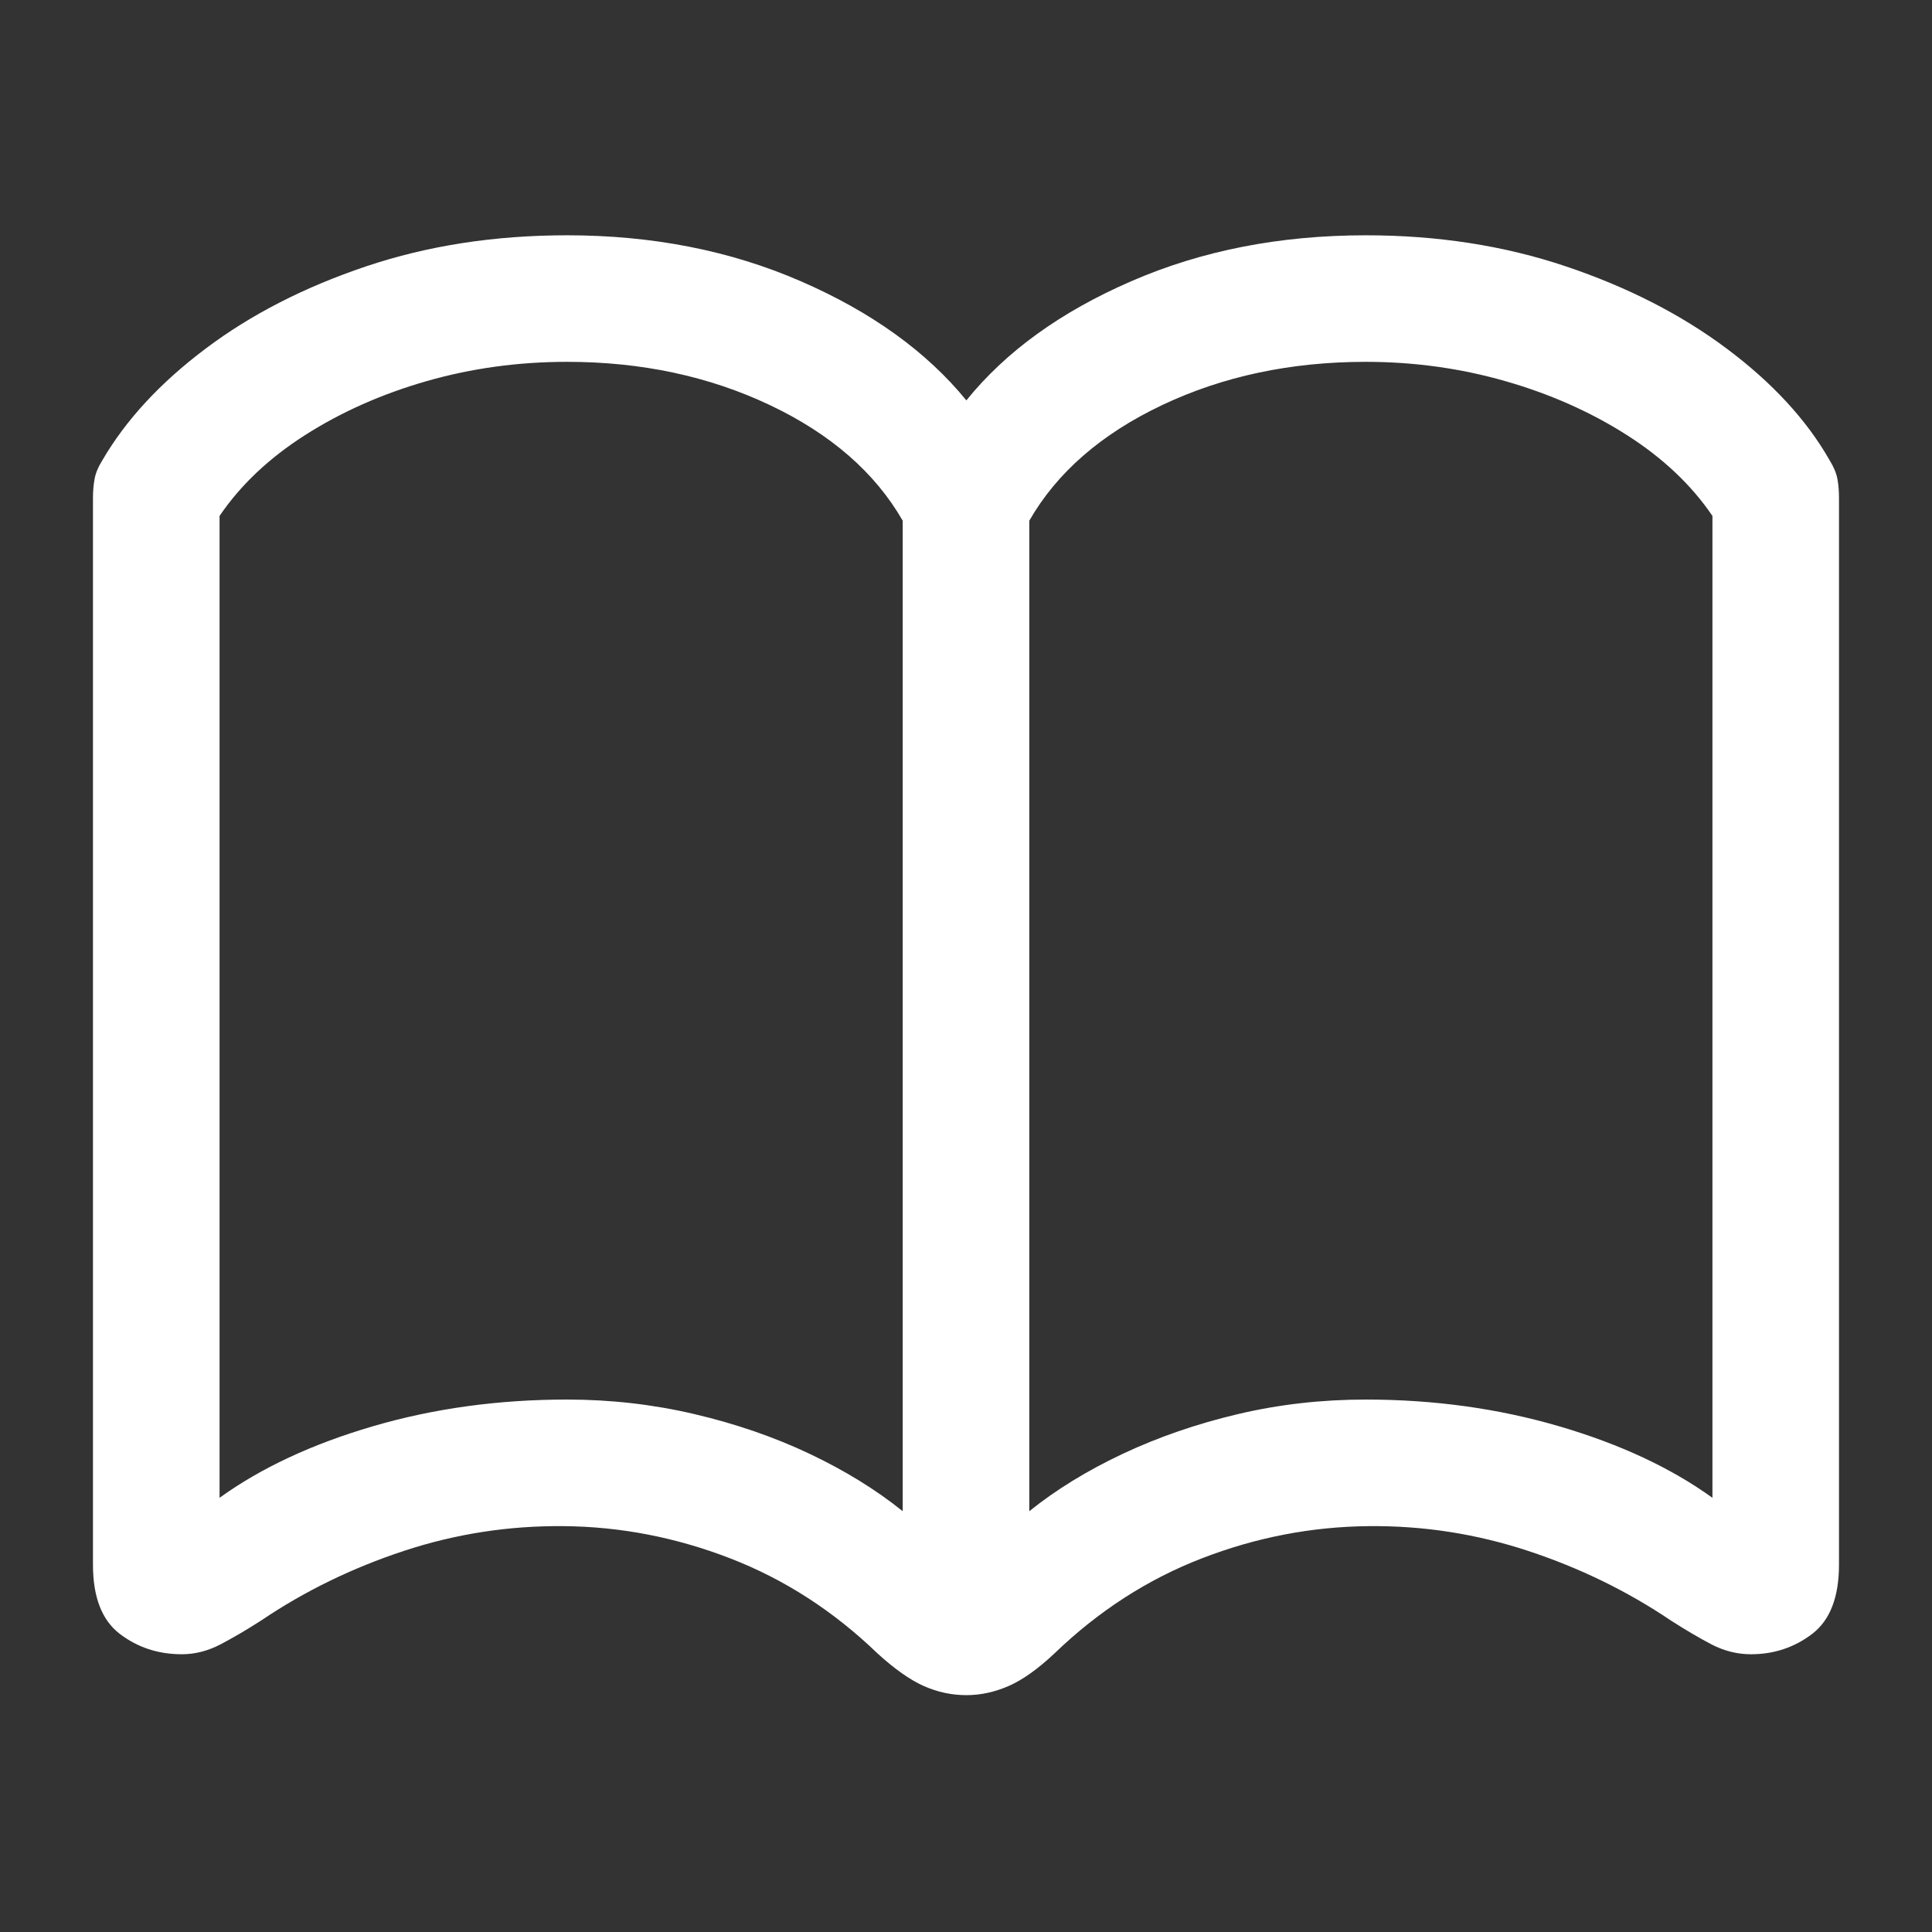 <svg width="42" height="42" viewBox="0 0 42 42" fill="none" xmlns="http://www.w3.org/2000/svg">
<rect x="0" y="0" width="42" height="42" fill="#333333" stroke="none"/>
<path d="M2.021 34.014C2.021 34.72 2.215 35.221 2.603 35.518C2.99 35.814 3.44 35.962 3.953 35.962C4.237 35.962 4.517 35.891 4.79 35.749C5.063 35.606 5.36 35.432 5.679 35.227C6.624 34.589 7.658 34.085 8.781 33.715C9.903 33.345 11.062 33.165 12.258 33.177C13.489 33.188 14.694 33.421 15.873 33.877C17.052 34.333 18.12 35.022 19.077 35.945C19.453 36.287 19.789 36.523 20.085 36.654C20.382 36.785 20.689 36.851 21.008 36.851C21.316 36.851 21.621 36.785 21.923 36.654C22.225 36.523 22.558 36.287 22.922 35.945C23.88 35.022 24.948 34.333 26.127 33.877C27.306 33.421 28.517 33.188 29.758 33.177C30.943 33.165 32.097 33.345 33.219 33.715C34.341 34.085 35.375 34.589 36.321 35.227C36.64 35.432 36.936 35.606 37.209 35.749C37.483 35.891 37.768 35.962 38.064 35.962C38.565 35.962 39.01 35.814 39.397 35.518C39.784 35.221 39.978 34.72 39.978 34.014V10.823C39.978 10.675 39.967 10.538 39.944 10.413C39.921 10.287 39.864 10.151 39.773 10.003C39.272 9.125 38.525 8.316 37.534 7.576C36.543 6.835 35.378 6.24 34.039 5.79C32.701 5.34 31.251 5.115 29.69 5.115C27.821 5.115 26.121 5.448 24.589 6.115C23.056 6.781 21.863 7.644 21.008 8.704C20.142 7.644 18.943 6.781 17.411 6.115C15.879 5.448 14.184 5.115 12.327 5.115C10.754 5.115 9.299 5.34 7.96 5.79C6.621 6.24 5.459 6.835 4.474 7.576C3.488 8.316 2.739 9.125 2.227 10.003C2.135 10.151 2.078 10.287 2.056 10.413C2.033 10.538 2.021 10.675 2.021 10.823V34.014ZM4.773 32.561V11.216C5.229 10.544 5.85 9.957 6.636 9.456C7.422 8.955 8.302 8.564 9.276 8.285C10.25 8.006 11.267 7.866 12.327 7.866C13.944 7.866 15.414 8.18 16.736 8.806C18.058 9.433 19.02 10.27 19.624 11.319V32.852C19.043 32.385 18.368 31.969 17.599 31.604C16.83 31.24 15.995 30.952 15.095 30.741C14.195 30.53 13.272 30.425 12.327 30.425C10.834 30.425 9.427 30.619 8.105 31.006C6.784 31.393 5.673 31.912 4.773 32.561ZM22.376 32.852V11.319C22.979 10.27 23.942 9.433 25.264 8.806C26.585 8.18 28.061 7.866 29.69 7.866C30.738 7.866 31.749 8.006 32.723 8.285C33.697 8.564 34.578 8.955 35.364 9.456C36.15 9.957 36.771 10.544 37.227 11.216V32.561C36.327 31.912 35.216 31.393 33.894 31.006C32.572 30.619 31.171 30.425 29.69 30.425C28.733 30.425 27.807 30.53 26.913 30.741C26.018 30.952 25.184 31.24 24.409 31.604C23.634 31.969 22.957 32.385 22.376 32.852Z" fill="white"/>
</svg>
